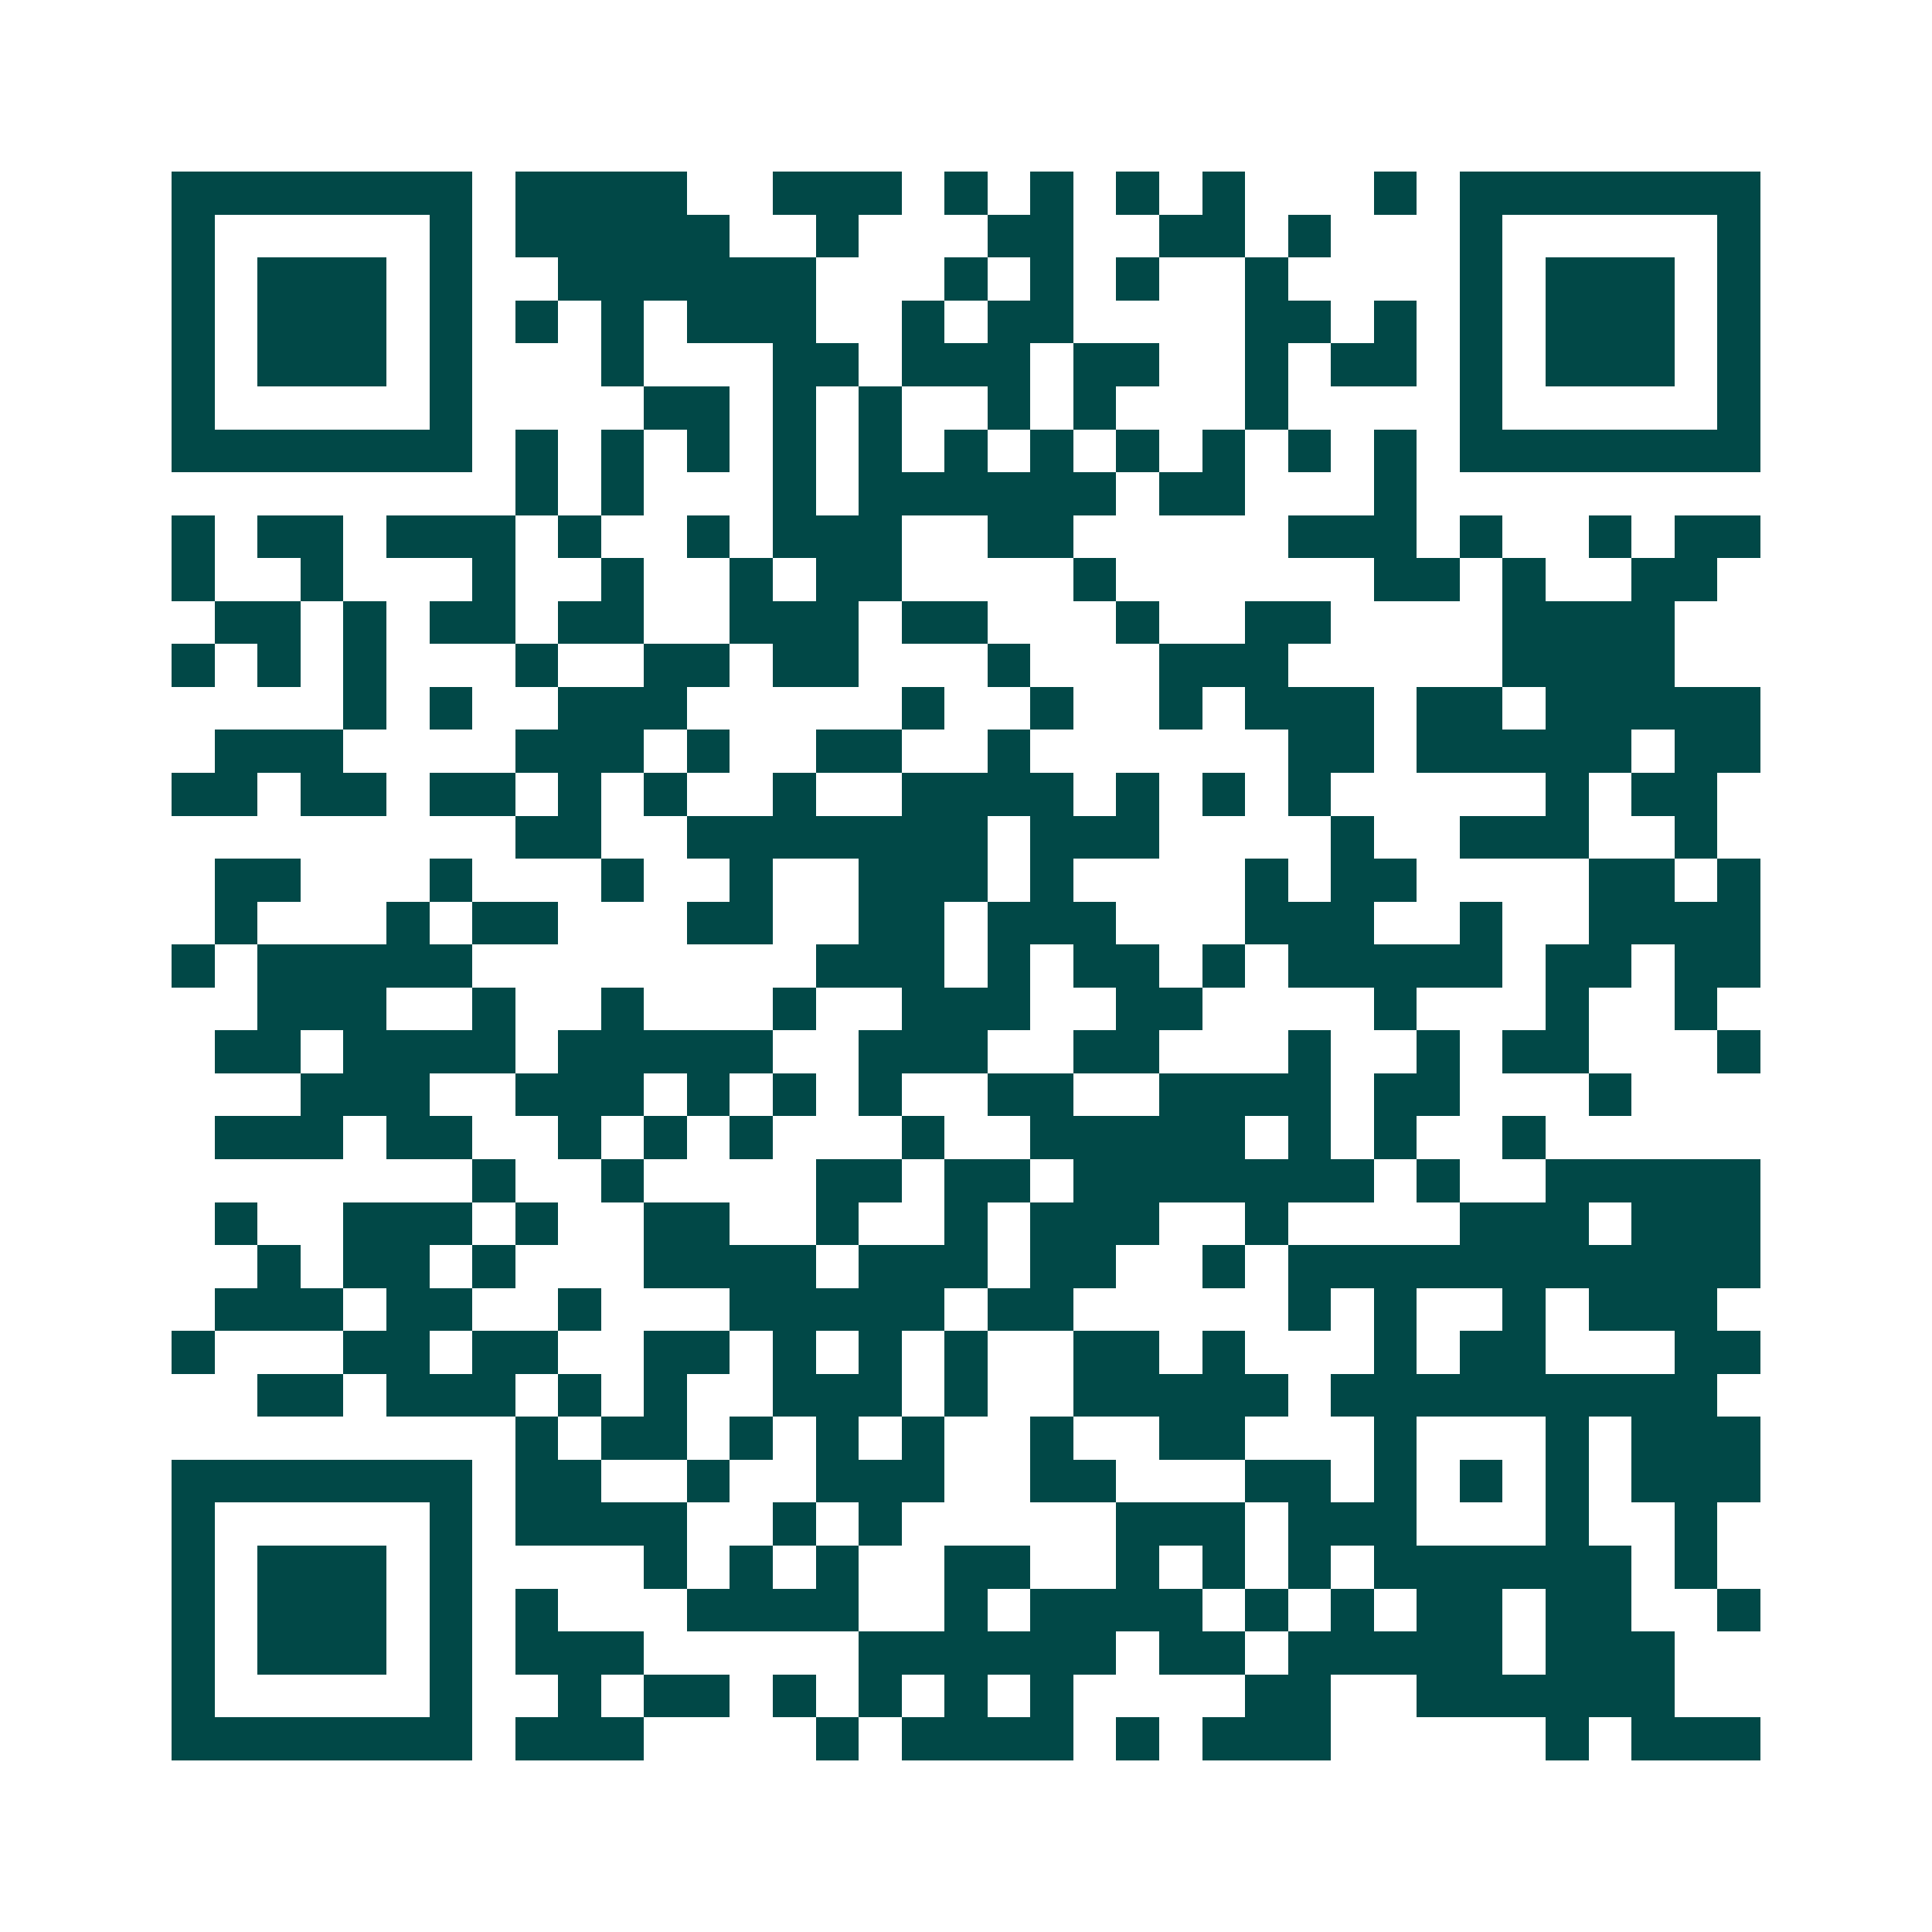 <svg xmlns="http://www.w3.org/2000/svg" width="200" height="200" viewBox="0 0 45 45" shape-rendering="crispEdges"><path fill="#ffffff" d="M0 0h45v45H0z"/><path stroke="#014847" d="M4 4.5h7m1 0h4m2 0h3m1 0h1m1 0h1m1 0h1m1 0h1m3 0h1m1 0h7M4 5.5h1m5 0h1m1 0h5m2 0h1m3 0h2m2 0h2m1 0h1m3 0h1m5 0h1M4 6.5h1m1 0h3m1 0h1m2 0h6m3 0h1m1 0h1m1 0h1m2 0h1m4 0h1m1 0h3m1 0h1M4 7.5h1m1 0h3m1 0h1m1 0h1m1 0h1m1 0h3m2 0h1m1 0h2m4 0h2m1 0h1m1 0h1m1 0h3m1 0h1M4 8.5h1m1 0h3m1 0h1m3 0h1m3 0h2m1 0h3m1 0h2m2 0h1m1 0h2m1 0h1m1 0h3m1 0h1M4 9.5h1m5 0h1m4 0h2m1 0h1m1 0h1m2 0h1m1 0h1m3 0h1m4 0h1m5 0h1M4 10.5h7m1 0h1m1 0h1m1 0h1m1 0h1m1 0h1m1 0h1m1 0h1m1 0h1m1 0h1m1 0h1m1 0h1m1 0h7M12 11.5h1m1 0h1m3 0h1m1 0h6m1 0h2m3 0h1M4 12.5h1m1 0h2m1 0h3m1 0h1m2 0h1m1 0h3m2 0h2m5 0h3m1 0h1m2 0h1m1 0h2M4 13.5h1m2 0h1m3 0h1m2 0h1m2 0h1m1 0h2m4 0h1m6 0h2m1 0h1m2 0h2M5 14.5h2m1 0h1m1 0h2m1 0h2m2 0h3m1 0h2m3 0h1m2 0h2m4 0h4M4 15.5h1m1 0h1m1 0h1m3 0h1m2 0h2m1 0h2m3 0h1m3 0h3m5 0h4M8 16.5h1m1 0h1m2 0h3m5 0h1m2 0h1m2 0h1m1 0h3m1 0h2m1 0h5M5 17.5h3m4 0h3m1 0h1m2 0h2m2 0h1m6 0h2m1 0h5m1 0h2M4 18.5h2m1 0h2m1 0h2m1 0h1m1 0h1m2 0h1m2 0h4m1 0h1m1 0h1m1 0h1m5 0h1m1 0h2M12 19.5h2m2 0h7m1 0h3m4 0h1m2 0h3m2 0h1M5 20.5h2m3 0h1m3 0h1m2 0h1m2 0h3m1 0h1m4 0h1m1 0h2m4 0h2m1 0h1M5 21.5h1m3 0h1m1 0h2m3 0h2m2 0h2m1 0h3m3 0h3m2 0h1m2 0h4M4 22.5h1m1 0h5m8 0h3m1 0h1m1 0h2m1 0h1m1 0h5m1 0h2m1 0h2M6 23.5h3m2 0h1m2 0h1m3 0h1m2 0h3m2 0h2m4 0h1m3 0h1m2 0h1M5 24.5h2m1 0h4m1 0h5m2 0h3m2 0h2m3 0h1m2 0h1m1 0h2m3 0h1M7 25.5h3m2 0h3m1 0h1m1 0h1m1 0h1m2 0h2m2 0h4m1 0h2m3 0h1M5 26.5h3m1 0h2m2 0h1m1 0h1m1 0h1m3 0h1m2 0h5m1 0h1m1 0h1m2 0h1M11 27.5h1m2 0h1m4 0h2m1 0h2m1 0h7m1 0h1m2 0h5M5 28.5h1m2 0h3m1 0h1m2 0h2m2 0h1m2 0h1m1 0h3m2 0h1m4 0h3m1 0h3M6 29.5h1m1 0h2m1 0h1m3 0h4m1 0h3m1 0h2m2 0h1m1 0h11M5 30.5h3m1 0h2m2 0h1m3 0h5m1 0h2m5 0h1m1 0h1m2 0h1m1 0h3M4 31.5h1m3 0h2m1 0h2m2 0h2m1 0h1m1 0h1m1 0h1m2 0h2m1 0h1m3 0h1m1 0h2m3 0h2M6 32.5h2m1 0h3m1 0h1m1 0h1m2 0h3m1 0h1m2 0h5m1 0h9M12 33.5h1m1 0h2m1 0h1m1 0h1m1 0h1m2 0h1m2 0h2m3 0h1m3 0h1m1 0h3M4 34.5h7m1 0h2m2 0h1m2 0h3m2 0h2m3 0h2m1 0h1m1 0h1m1 0h1m1 0h3M4 35.5h1m5 0h1m1 0h4m2 0h1m1 0h1m5 0h3m1 0h3m3 0h1m2 0h1M4 36.5h1m1 0h3m1 0h1m4 0h1m1 0h1m1 0h1m2 0h2m2 0h1m1 0h1m1 0h1m1 0h6m1 0h1M4 37.5h1m1 0h3m1 0h1m1 0h1m3 0h4m2 0h1m1 0h4m1 0h1m1 0h1m1 0h2m1 0h2m2 0h1M4 38.5h1m1 0h3m1 0h1m1 0h3m5 0h6m1 0h2m1 0h5m1 0h3M4 39.5h1m5 0h1m2 0h1m1 0h2m1 0h1m1 0h1m1 0h1m1 0h1m4 0h2m2 0h6M4 40.5h7m1 0h3m4 0h1m1 0h4m1 0h1m1 0h3m5 0h1m1 0h3"/></svg>
